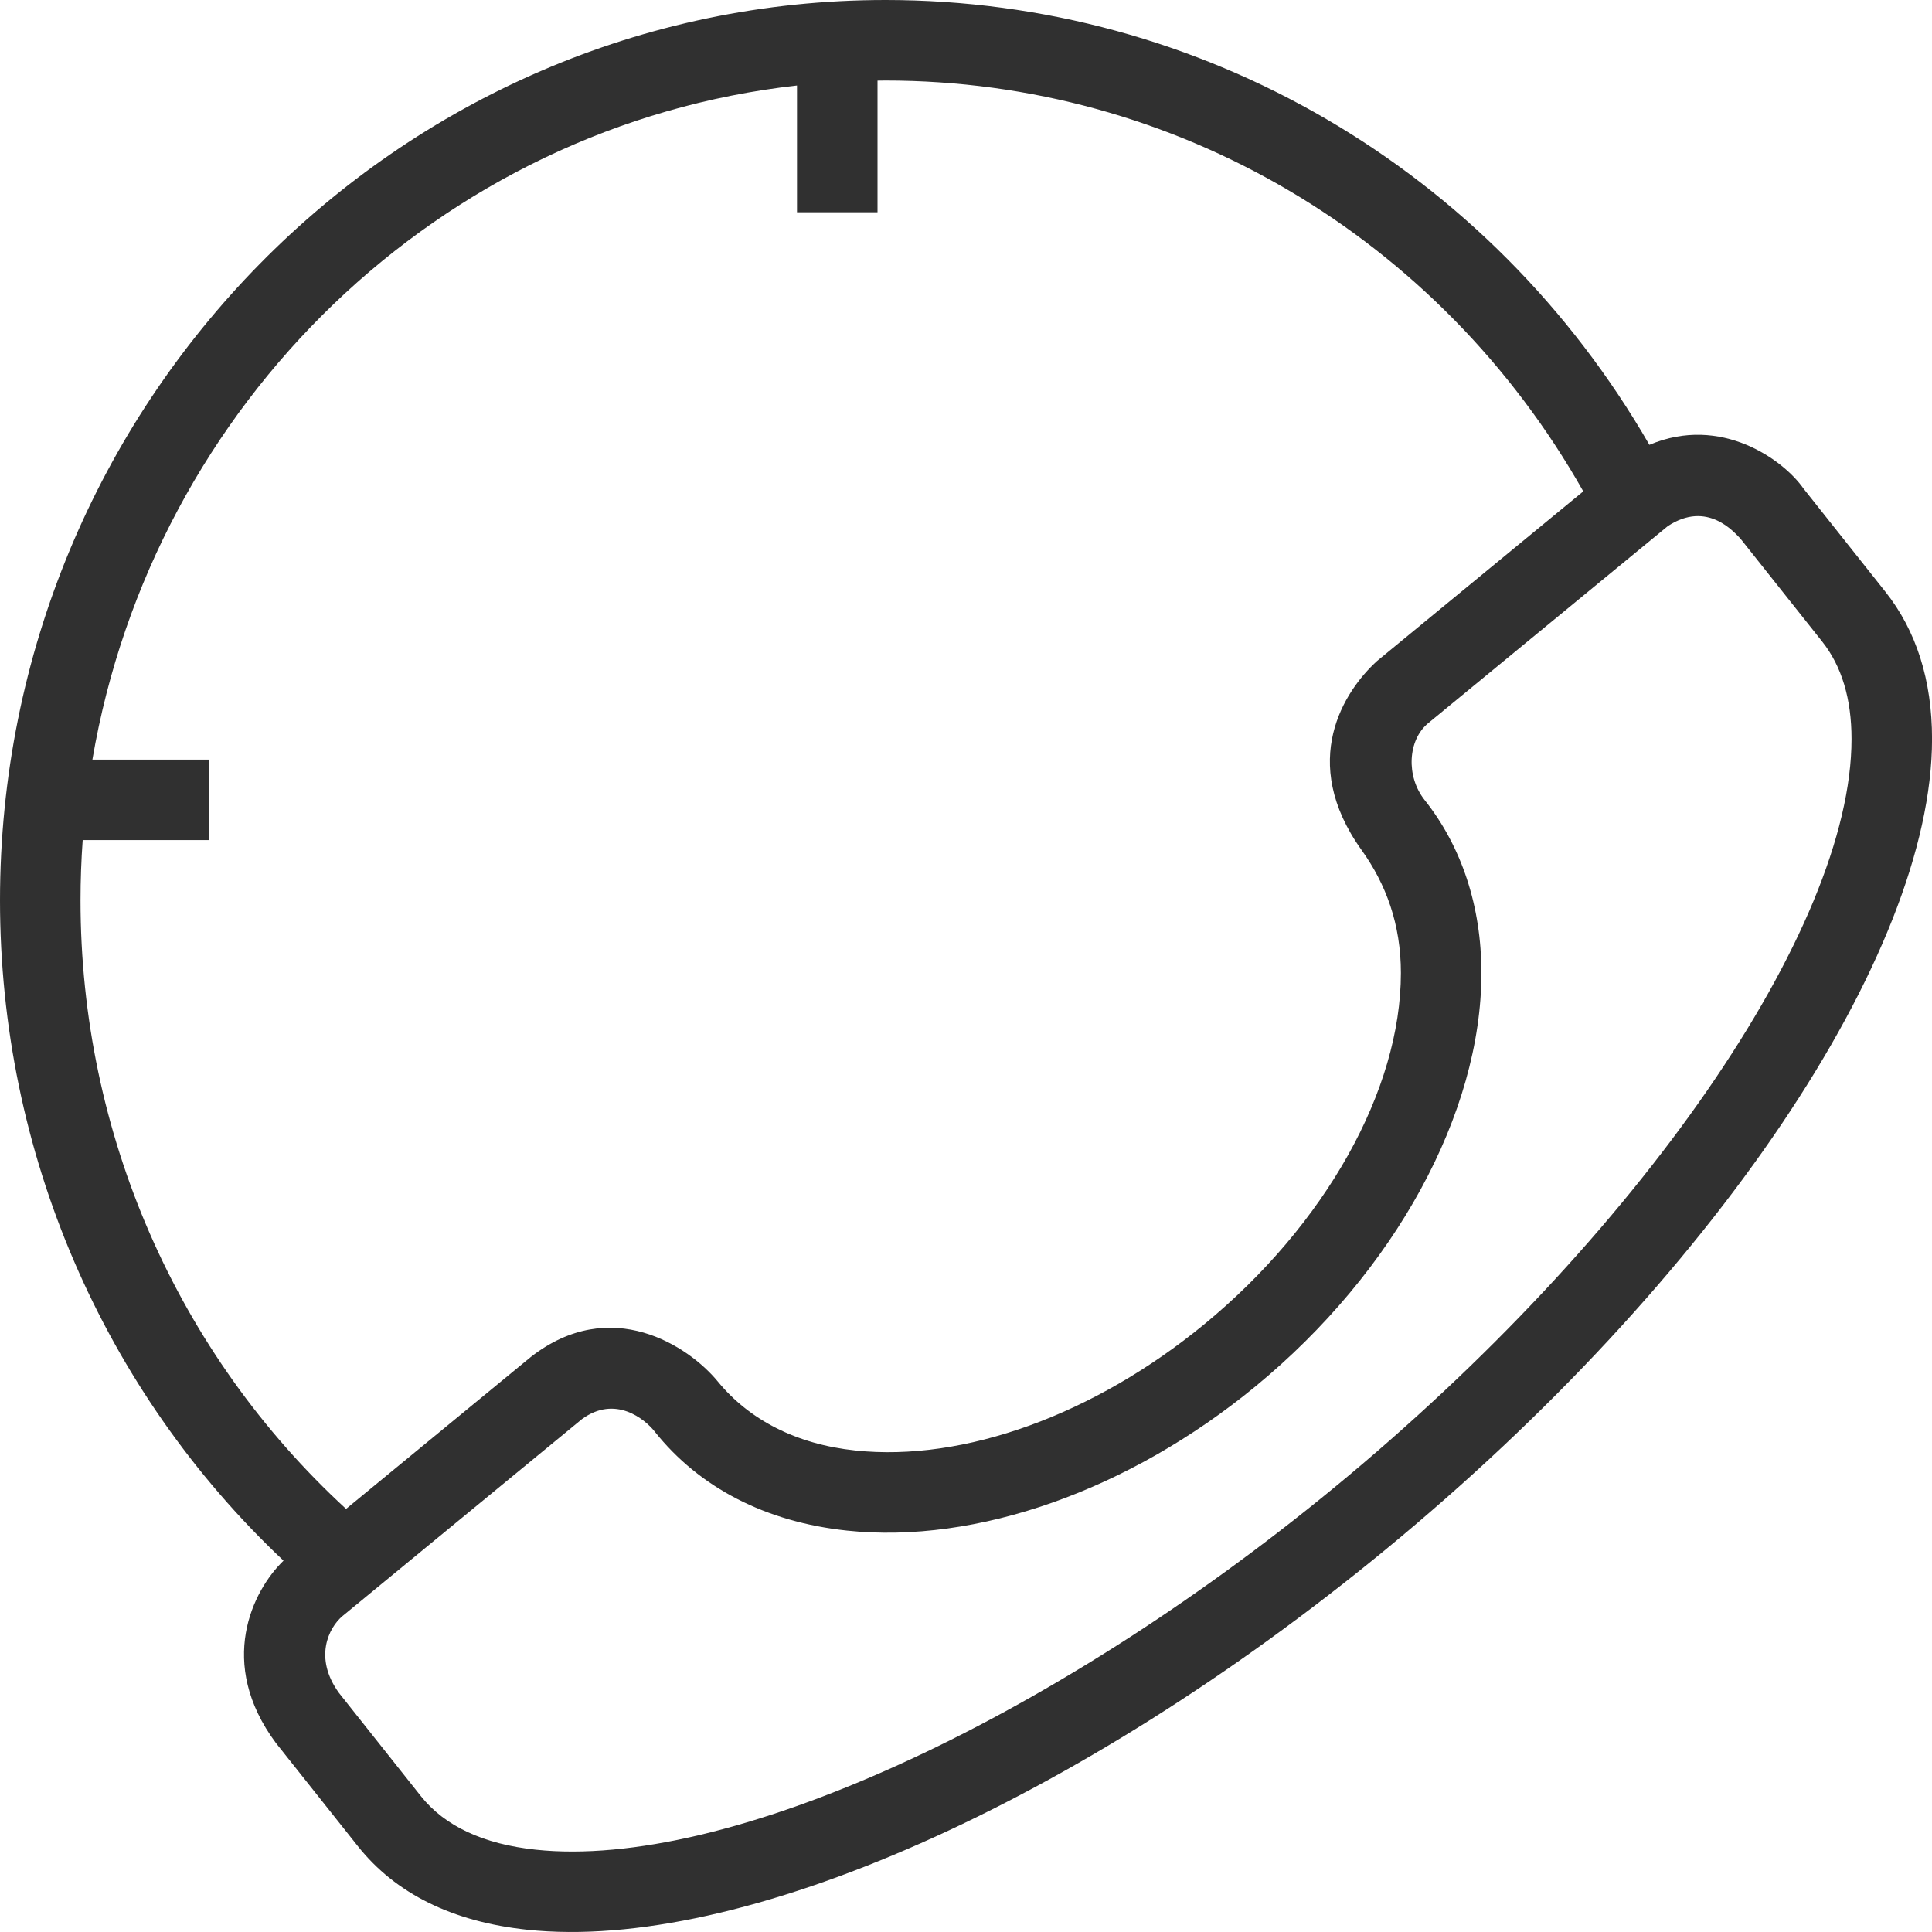 <?xml version="1.0" encoding="UTF-8"?> <svg xmlns="http://www.w3.org/2000/svg" width="40" height="40" viewBox="0 0 40 40" fill="none"> <path d="M18.333 0C8.224 0 0 8.363 0 18.642C0 23.855 2.129 28.786 5.87 32.312C5.228 32.931 4.484 34.432 5.711 36.085L7.408 38.222C8.19 39.207 9.37 39.789 10.915 39.953C15.327 40.422 22.3 37.334 28.68 32.088C35.451 26.519 40.001 19.772 40.001 15.299V15.298C40.001 14.083 39.675 13.057 39.034 12.25L37.338 10.113C36.929 9.527 35.636 8.579 34.149 9.21C30.86 3.506 24.878 0 18.333 0ZM36.032 11.149L37.729 13.286C38.13 13.792 38.334 14.469 38.334 15.299C38.334 19.238 33.929 25.613 27.622 30.8C21.663 35.701 15.02 38.713 11.091 38.296C10.007 38.181 9.207 37.807 8.713 37.186L7.017 35.049C6.492 34.324 6.804 33.7 7.091 33.459L12.049 29.381C12.737 28.878 13.348 29.378 13.553 29.637C14.478 30.801 15.855 31.511 17.535 31.689C20.213 31.973 23.375 30.857 25.993 28.704C28.878 26.331 30.671 23.051 30.671 20.144C30.671 18.769 30.264 17.53 29.495 16.563C29.107 16.073 29.145 15.322 29.57 14.972L34.528 10.894C35.349 10.351 35.907 11.024 36.032 11.149ZM32.78 10.173L28.512 13.684C27.834 14.299 26.873 15.759 28.19 17.599C28.696 18.305 29.004 19.135 29.004 20.144C29.004 22.566 27.445 25.352 24.934 27.417C22.654 29.292 19.954 30.269 17.711 30.031C16.485 29.902 15.512 29.396 14.859 28.6C14.261 27.873 12.649 26.802 10.991 28.094L7.165 31.24C3.664 28.02 1.667 23.465 1.667 18.642C1.667 18.222 1.682 17.806 1.712 17.393H4.334L4.334 15.727H1.913C3.172 8.352 9.119 2.596 16.501 1.77V4.395H18.168V1.669C18.223 1.668 18.278 1.667 18.333 1.667C24.328 1.667 29.804 4.91 32.78 10.173Z" fill="#303030"></path> </svg> 